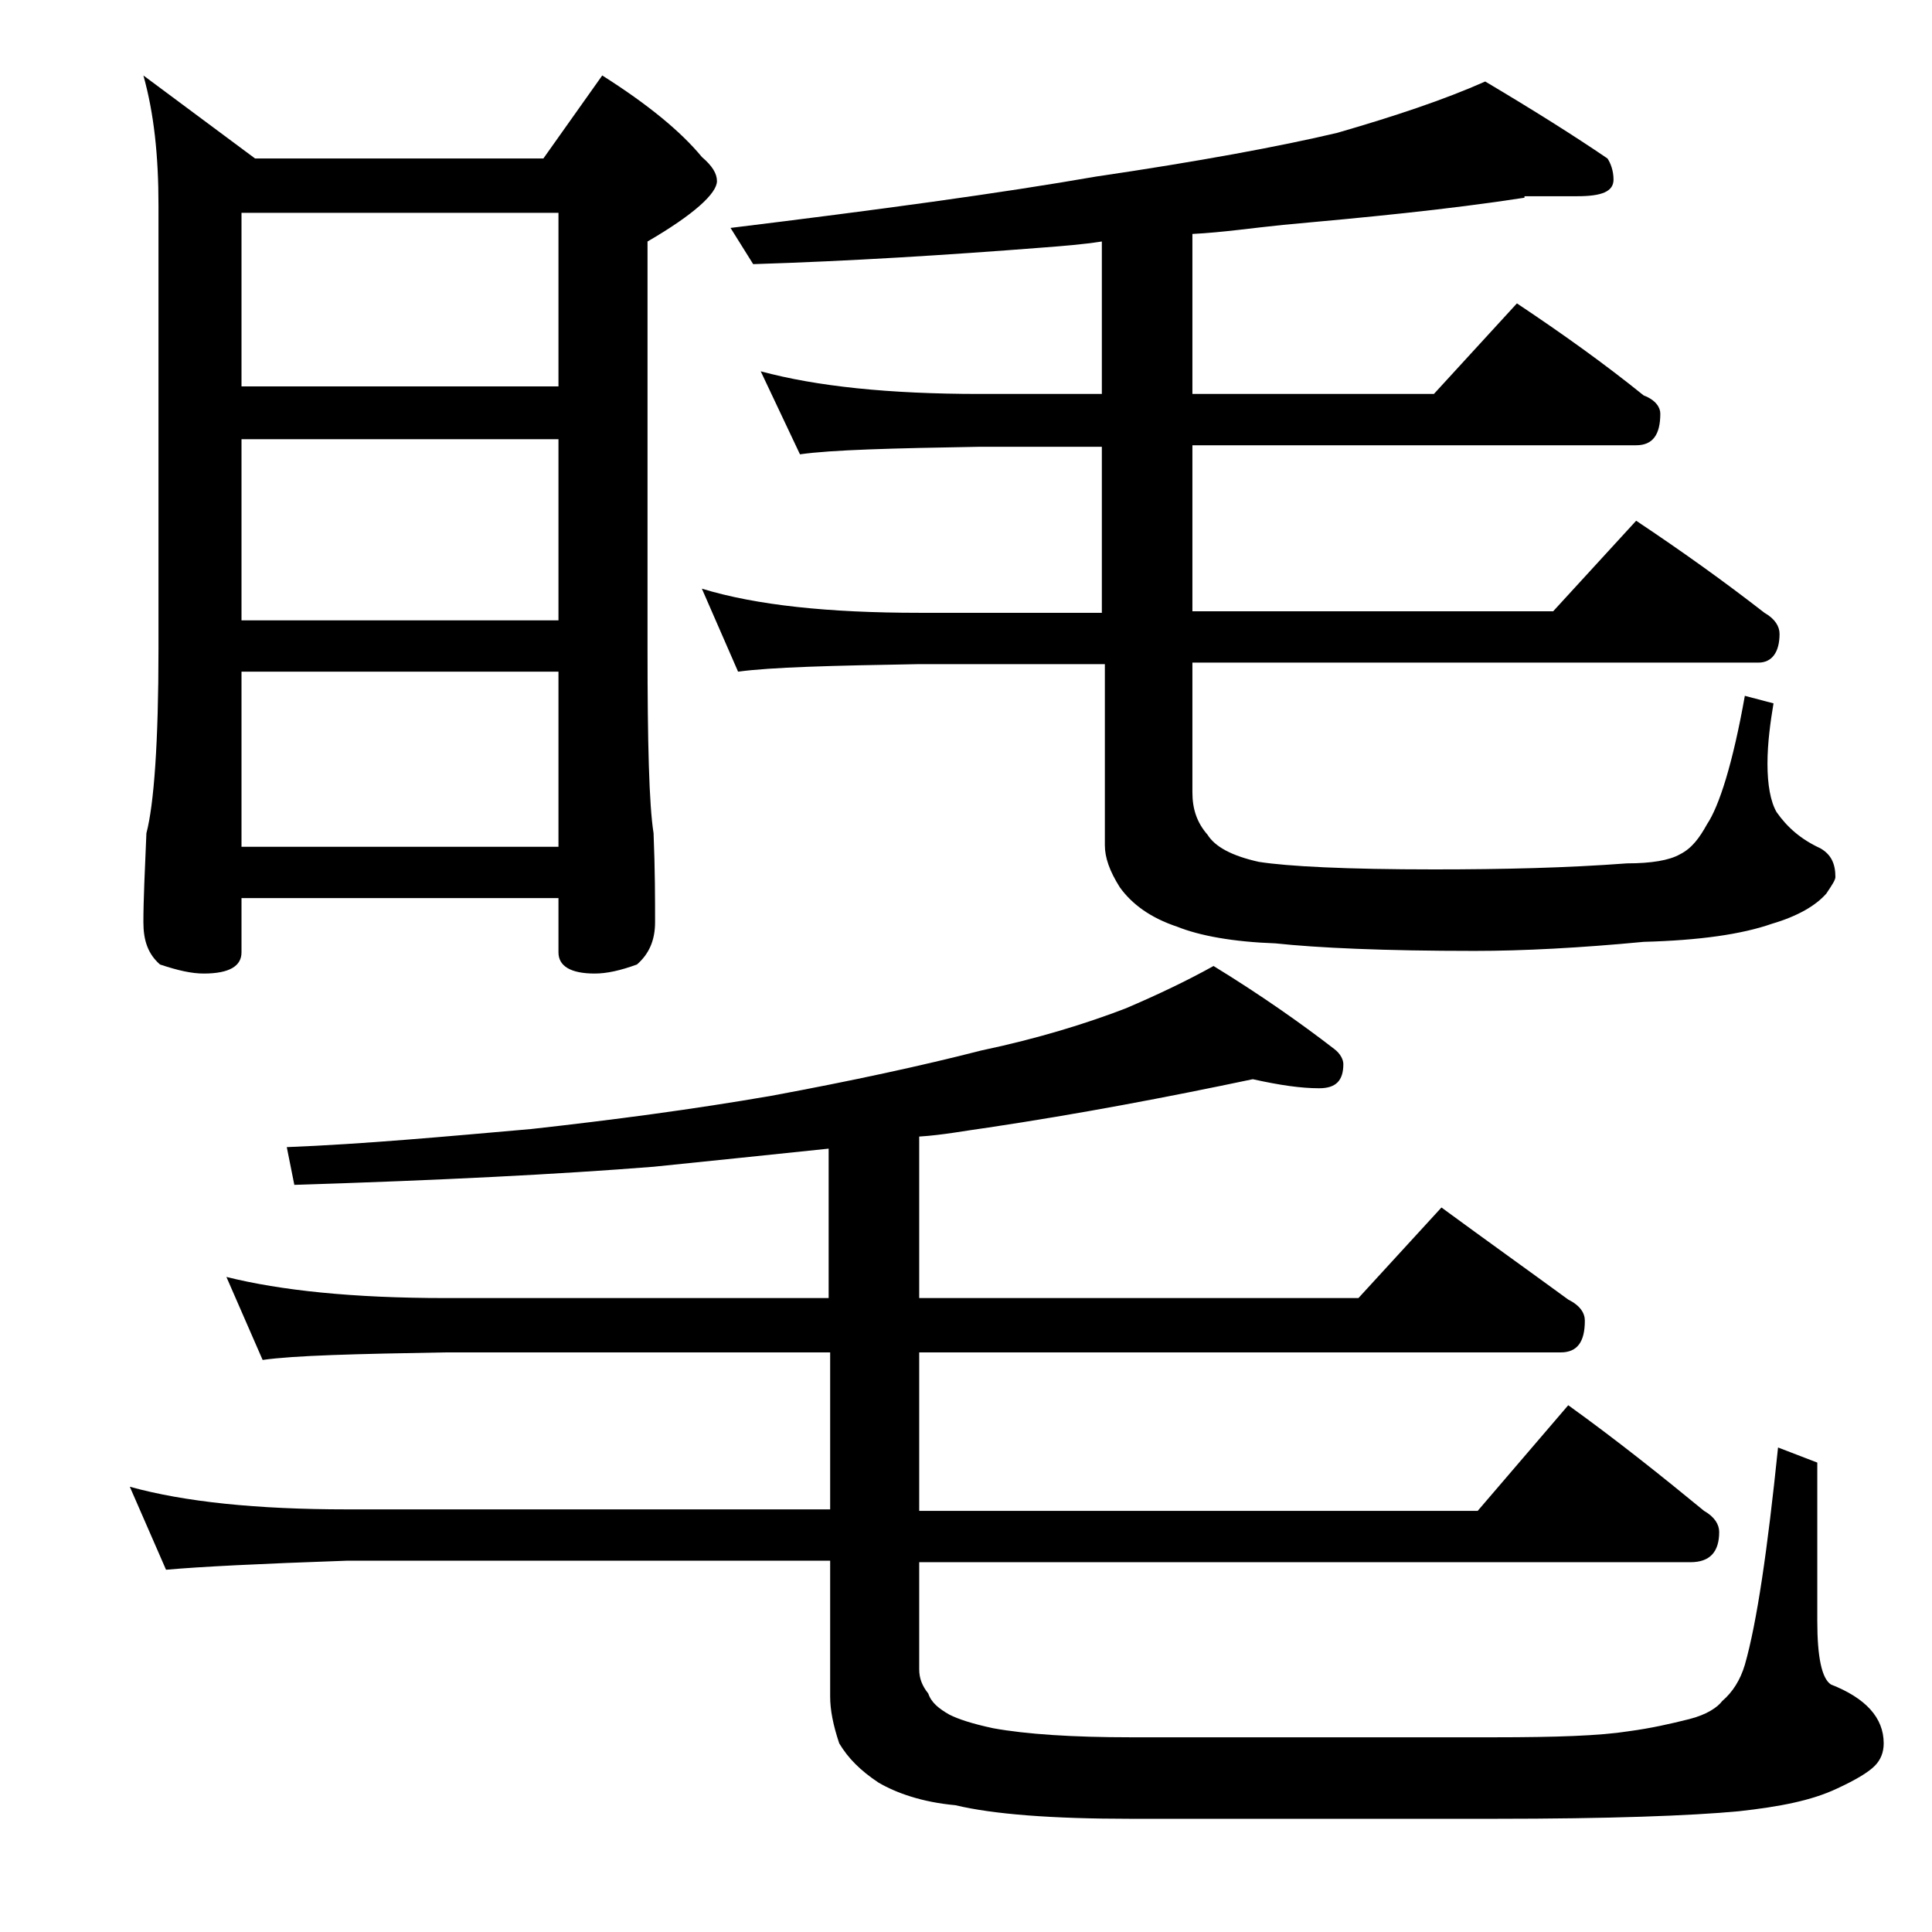 <?xml version="1.0" encoding="utf-8"?>
<!-- Generator: Adobe Illustrator 18.0.0, SVG Export Plug-In . SVG Version: 6.00 Build 0)  -->
<!DOCTYPE svg PUBLIC "-//W3C//DTD SVG 1.1//EN" "http://www.w3.org/Graphics/SVG/1.1/DTD/svg11.dtd">
<svg version="1.1" id="Layer_1" xmlns="http://www.w3.org/2000/svg" xmlns:xlink="http://www.w3.org/1999/xlink" x="0px" y="0px"
	 viewBox="0 0 128 128" enable-background="new 0 0 128 128" xml:space="preserve">
<path d="M83,71.5c-5.7,1.2-11.5,2.3-17.5,3.2c-1.5,0.2-3,0.5-4.6,0.6V86H90l5.5-6c3,2.2,5.8,4.2,8.4,6.1c0.8,0.4,1.1,0.9,1.1,1.4
	c0,1.4-0.5,2.1-1.6,2.1H60.9v10.5h37l6-7c3.2,2.3,6.2,4.7,9,7c0.7,0.4,1,0.9,1,1.4c0,1.3-0.6,2-1.9,2H60.9v7.1
	c0,0.6,0.2,1.1,0.6,1.6c0.2,0.6,0.7,1,1.4,1.4c0.6,0.3,1.5,0.6,2.9,0.9c2.2,0.4,5.3,0.6,9.1,0.6H99c4.1,0,7-0.1,8.9-0.4
	c1.5-0.2,2.8-0.5,4-0.8c1.2-0.3,1.9-0.8,2.2-1.2c0.7-0.6,1.2-1.4,1.5-2.4c0.8-2.8,1.5-7.6,2.2-14.4l2.6,1v10.5
	c0,2.4,0.3,3.8,0.9,4.2c2.3,0.9,3.5,2.2,3.5,3.9c0,0.6-0.2,1.1-0.6,1.5c-0.4,0.4-1.2,0.9-2.5,1.5c-1.7,0.8-3.8,1.2-6.5,1.5
	c-3.2,0.3-8.6,0.5-16.2,0.5H74.9c-5.2,0-9.1-0.3-11.6-0.9c-2.2-0.2-3.9-0.8-5.1-1.5c-1.2-0.8-2-1.6-2.6-2.6
	c-0.4-1.2-0.6-2.2-0.6-3.1v-9h-32c-5.8,0.2-9.8,0.4-12,0.6l-2.4-5.5c3.6,1,8.4,1.5,14.4,1.5h32V89.6H29.5c-5.9,0.1-10,0.2-12.1,0.5
	L15,84.6c3.6,0.9,8.4,1.4,14.5,1.4h25.4v-9.9c-3.8,0.4-7.7,0.8-11.6,1.2c-6.3,0.5-14.2,0.9-23.8,1.2L19,76
	c5.1-0.2,10.5-0.7,16.2-1.2c5.4-0.6,10.7-1.3,15.9-2.2c5.4-1,10-2,13.9-3c3.8-0.8,7-1.8,9.6-2.8c2.1-0.9,4-1.8,5.8-2.8
	c3.1,1.9,5.8,3.8,8,5.5c0.4,0.3,0.6,0.7,0.6,1c0,1.1-0.5,1.6-1.6,1.6C86.2,72.1,84.8,71.9,83,71.5z M9.5,5l7.4,5.5H36L39.9,5
	c3,1.9,5.2,3.7,6.6,5.4c0.7,0.6,1,1.1,1,1.6c0,0.8-1.5,2.2-4.6,4v27c0,6.2,0.1,10.3,0.4,12.2c0.1,2.4,0.1,4.4,0.1,5.9
	c0,1.2-0.4,2.1-1.2,2.8c-1.1,0.4-2,0.6-2.8,0.6c-1.6,0-2.4-0.5-2.4-1.4v-3.6H16v3.6c0,0.9-0.8,1.4-2.5,1.4c-0.8,0-1.7-0.2-2.9-0.6
	c-0.8-0.7-1.1-1.6-1.1-2.8c0-1.5,0.1-3.5,0.2-5.9c0.5-1.9,0.8-6,0.8-12.2V13.6C10.5,10.3,10.2,7.5,9.5,5z M16,25.6h21V14.1H16V25.6z
	 M16,41.1h21v-12H16V41.1z M16,56.1h21V44.5H16V56.1z M101,13.1c-5.2,0.8-10.5,1.3-16,1.8c-2,0.2-4,0.5-6,0.6v10.6h16l5.5-6
	c3,2,5.8,4,8.4,6.1c0.8,0.3,1.1,0.8,1.1,1.2c0,1.4-0.5,2.1-1.6,2.1H79v11h23.9l5.5-6c3,2,5.8,4,8.5,6.1c0.7,0.4,1,0.9,1,1.4
	c0,1.2-0.5,1.9-1.4,1.9H79v8.6c0,1.1,0.3,2,1,2.8c0.5,0.8,1.6,1.4,3.4,1.8c1.9,0.3,5.8,0.5,11.6,0.5c4.6,0,8.8-0.1,12.8-0.4
	c1.6,0,2.8-0.2,3.5-0.6c0.8-0.4,1.3-1.1,1.8-2c0.8-1.2,1.7-4,2.5-8.5l1.9,0.5c-0.2,1.2-0.4,2.6-0.4,4c0,1.4,0.2,2.5,0.6,3.2
	c0.7,1,1.6,1.8,2.9,2.4c0.7,0.4,1,1,1,1.9c0,0.2-0.2,0.5-0.6,1.1c-0.7,0.8-1.9,1.5-3.6,2c-2,0.7-4.8,1.1-8.5,1.2
	c-4.2,0.4-8,0.6-11.2,0.6c-6,0-10.4-0.2-13.2-0.5c-2.8-0.1-5-0.5-6.5-1.1c-1.8-0.6-3-1.5-3.8-2.6c-0.7-1.1-1-2-1-2.8V44H60.9
	c-5.8,0.1-9.8,0.2-12,0.5L46.5,39c3.6,1.1,8.4,1.6,14.4,1.6H73v-11h-8.1c-5.8,0.1-9.8,0.2-11.9,0.5l-2.6-5.5c3.7,1,8.5,1.5,14.5,1.5
	H73V16c-1.3,0.2-2.6,0.3-3.9,0.4c-6.4,0.5-12.8,0.9-19.2,1.1l-1.5-2.4c9.8-1.2,17.9-2.3,24.2-3.4c6.8-1,12.2-2,16-2.9
	c3.8-1.1,7.1-2.2,9.8-3.4c3.2,1.9,5.9,3.6,8.1,5.1c0.2,0.3,0.4,0.8,0.4,1.4c0,0.8-0.8,1.1-2.4,1.1H101z"/>
</svg>

